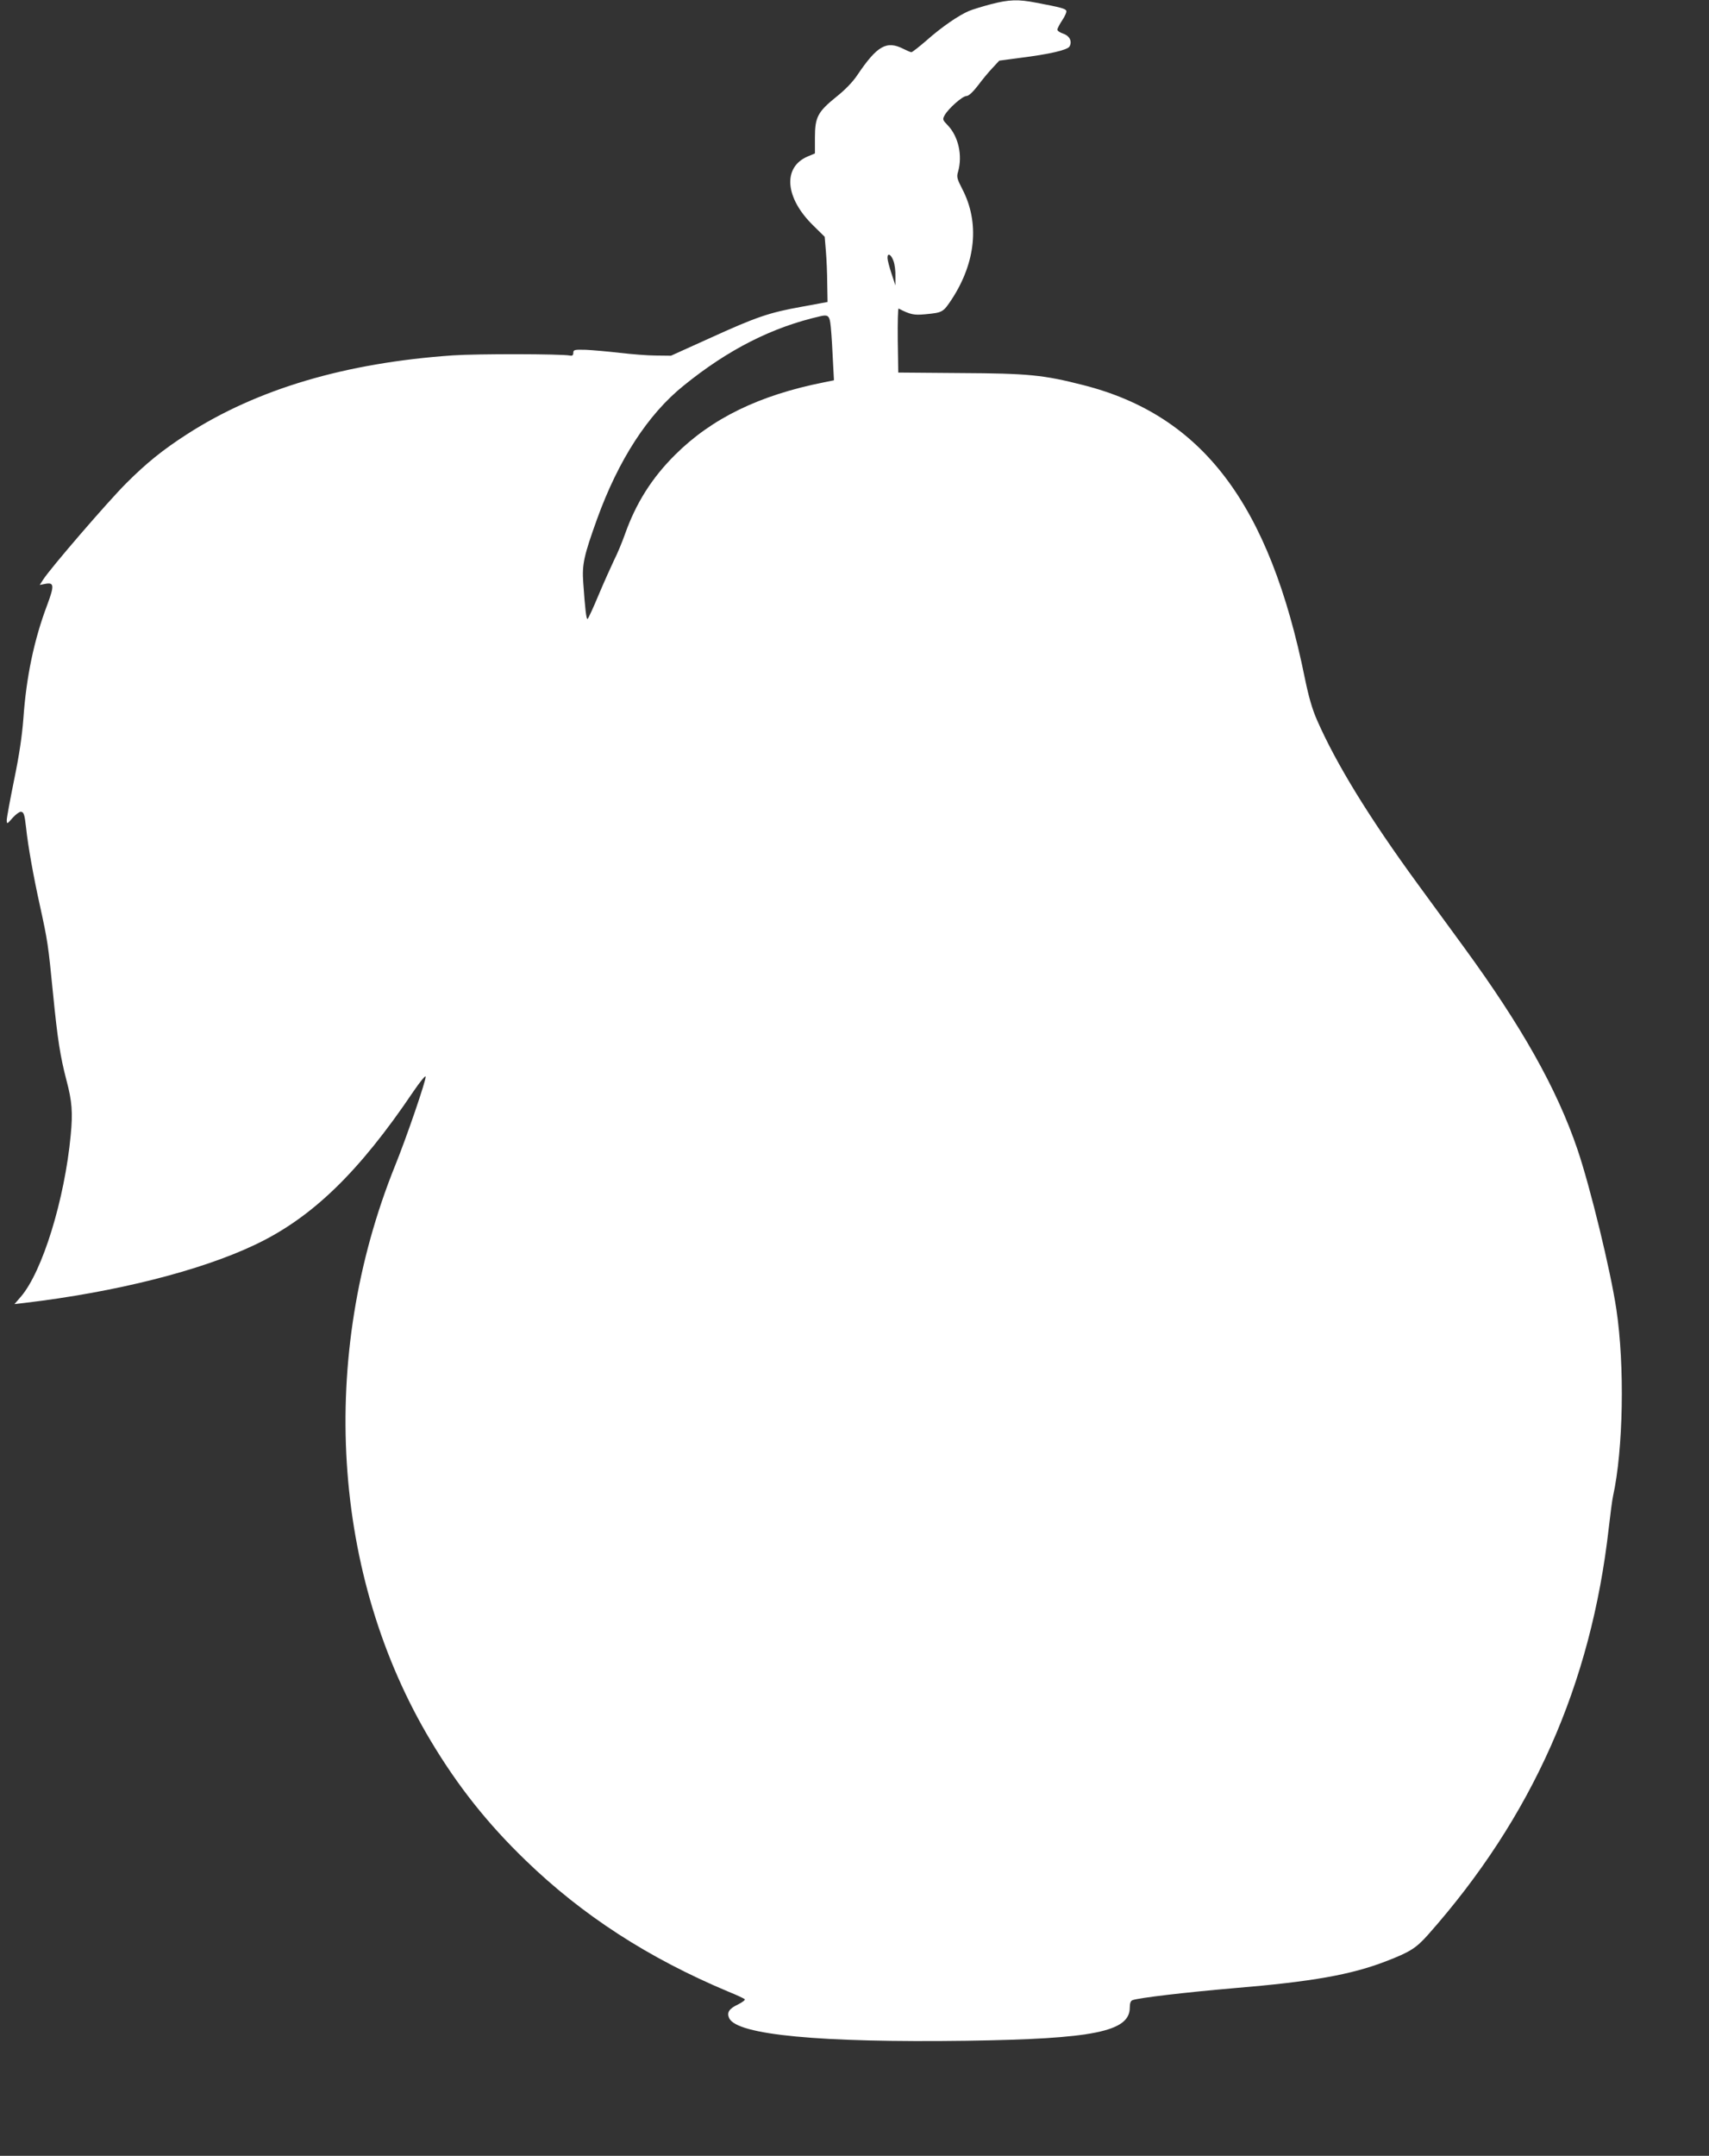 <?xml version="1.0" standalone="no"?>
<!DOCTYPE svg PUBLIC "-//W3C//DTD SVG 20010904//EN"
 "http://www.w3.org/TR/2001/REC-SVG-20010904/DTD/svg10.dtd">
<svg version="1.0" xmlns="http://www.w3.org/2000/svg"
 width="1015pt" height="1280pt" viewBox="0 0 1015 1280"
 preserveAspectRatio="xMidYMid meet">
<rect x="0" y="0" width="1015" height="1280" fill="#333333" stroke="none"/>
<g transform="translate(0,1280) scale(0.1,-0.1)"
fill="#ffffff" stroke="none">
<path d="M5885 12775 c-49 -13 -108 -31 -130 -40 -63 -27 -163 -96 -251 -174
-45 -39 -86 -71 -91 -71 -5 0 -26 9 -48 20 -100 51 -156 18 -274 -157 -26 -39
-72 -87 -124 -128 -110 -89 -127 -120 -127 -242 l0 -94 -43 -18 c-150 -64
-135 -246 33 -410 l68 -67 7 -84 c4 -47 8 -134 8 -194 l2 -109 -152 -28 c-195
-35 -269 -60 -548 -187 l-230 -104 -89 1 c-49 0 -145 8 -215 16 -69 8 -160 16
-201 18 -69 2 -75 0 -75 -18 0 -14 -6 -19 -20 -16 -54 10 -550 11 -695 1 -638
-44 -1163 -200 -1579 -468 -143 -92 -241 -171 -361 -291 -112 -112 -453 -508
-494 -573 l-20 -31 31 6 c55 11 57 -8 13 -126 -78 -206 -124 -428 -141 -672
-8 -104 -24 -215 -55 -365 -24 -118 -44 -226 -44 -240 1 -24 2 -24 34 13 18
20 40 37 49 37 18 0 23 -14 32 -95 11 -106 44 -290 81 -457 48 -219 50 -235
79 -528 27 -273 43 -373 80 -515 33 -124 38 -191 25 -325 -36 -382 -168 -810
-296 -959 l-38 -44 60 7 c540 64 1045 191 1370 346 337 160 616 430 939 909
39 57 71 97 73 89 4 -19 -113 -360 -181 -528 -459 -1137 -378 -2435 213 -3419
160 -267 336 -489 562 -707 338 -327 729 -580 1203 -779 50 -20 94 -41 98 -45
5 -4 -12 -17 -37 -30 -56 -26 -71 -49 -55 -83 45 -99 540 -146 1409 -134 754
11 970 54 970 197 0 25 5 40 16 44 36 14 320 47 599 71 470 39 698 80 904 159
146 56 181 79 251 157 620 699 970 1486 1075 2419 9 80 20 163 25 186 61 276
70 776 20 1109 -34 229 -155 726 -231 950 -123 362 -332 732 -676 1203 -75
103 -197 270 -272 372 -288 394 -485 714 -600 977 -28 64 -49 138 -71 245
-210 1036 -608 1562 -1318 1742 -235 60 -326 69 -727 71 l-370 3 -3 192 c-1
105 1 190 5 188 70 -36 91 -40 157 -34 105 10 107 11 160 91 142 219 165 454
61 653 -31 60 -34 72 -25 102 28 97 2 211 -62 277 -29 30 -31 34 -18 58 21 39
106 115 130 115 13 0 37 22 68 62 26 35 65 82 87 105 l40 43 120 16 c177 22
285 47 297 68 17 30 1 63 -37 76 -19 6 -35 17 -35 24 0 7 13 32 29 56 16 24
27 49 24 56 -5 13 -36 21 -179 48 -107 21 -161 19 -269 -9z m-578 -1526 c7
-19 12 -59 11 -89 l0 -55 -23 70 c-13 39 -24 81 -24 93 -1 34 22 22 36 -19z
m-376 -364 c4 -22 10 -108 14 -192 l8 -151 -59 -12 c-384 -76 -667 -214 -884
-430 -139 -138 -233 -288 -298 -471 -17 -48 -46 -118 -65 -155 -18 -38 -60
-131 -92 -207 -31 -75 -61 -139 -65 -142 -8 -5 -15 59 -26 215 -8 109 4 161
82 378 127 351 302 622 515 793 264 214 526 347 814 412 39 9 50 2 56 -38z"/>
</g>
</svg>
